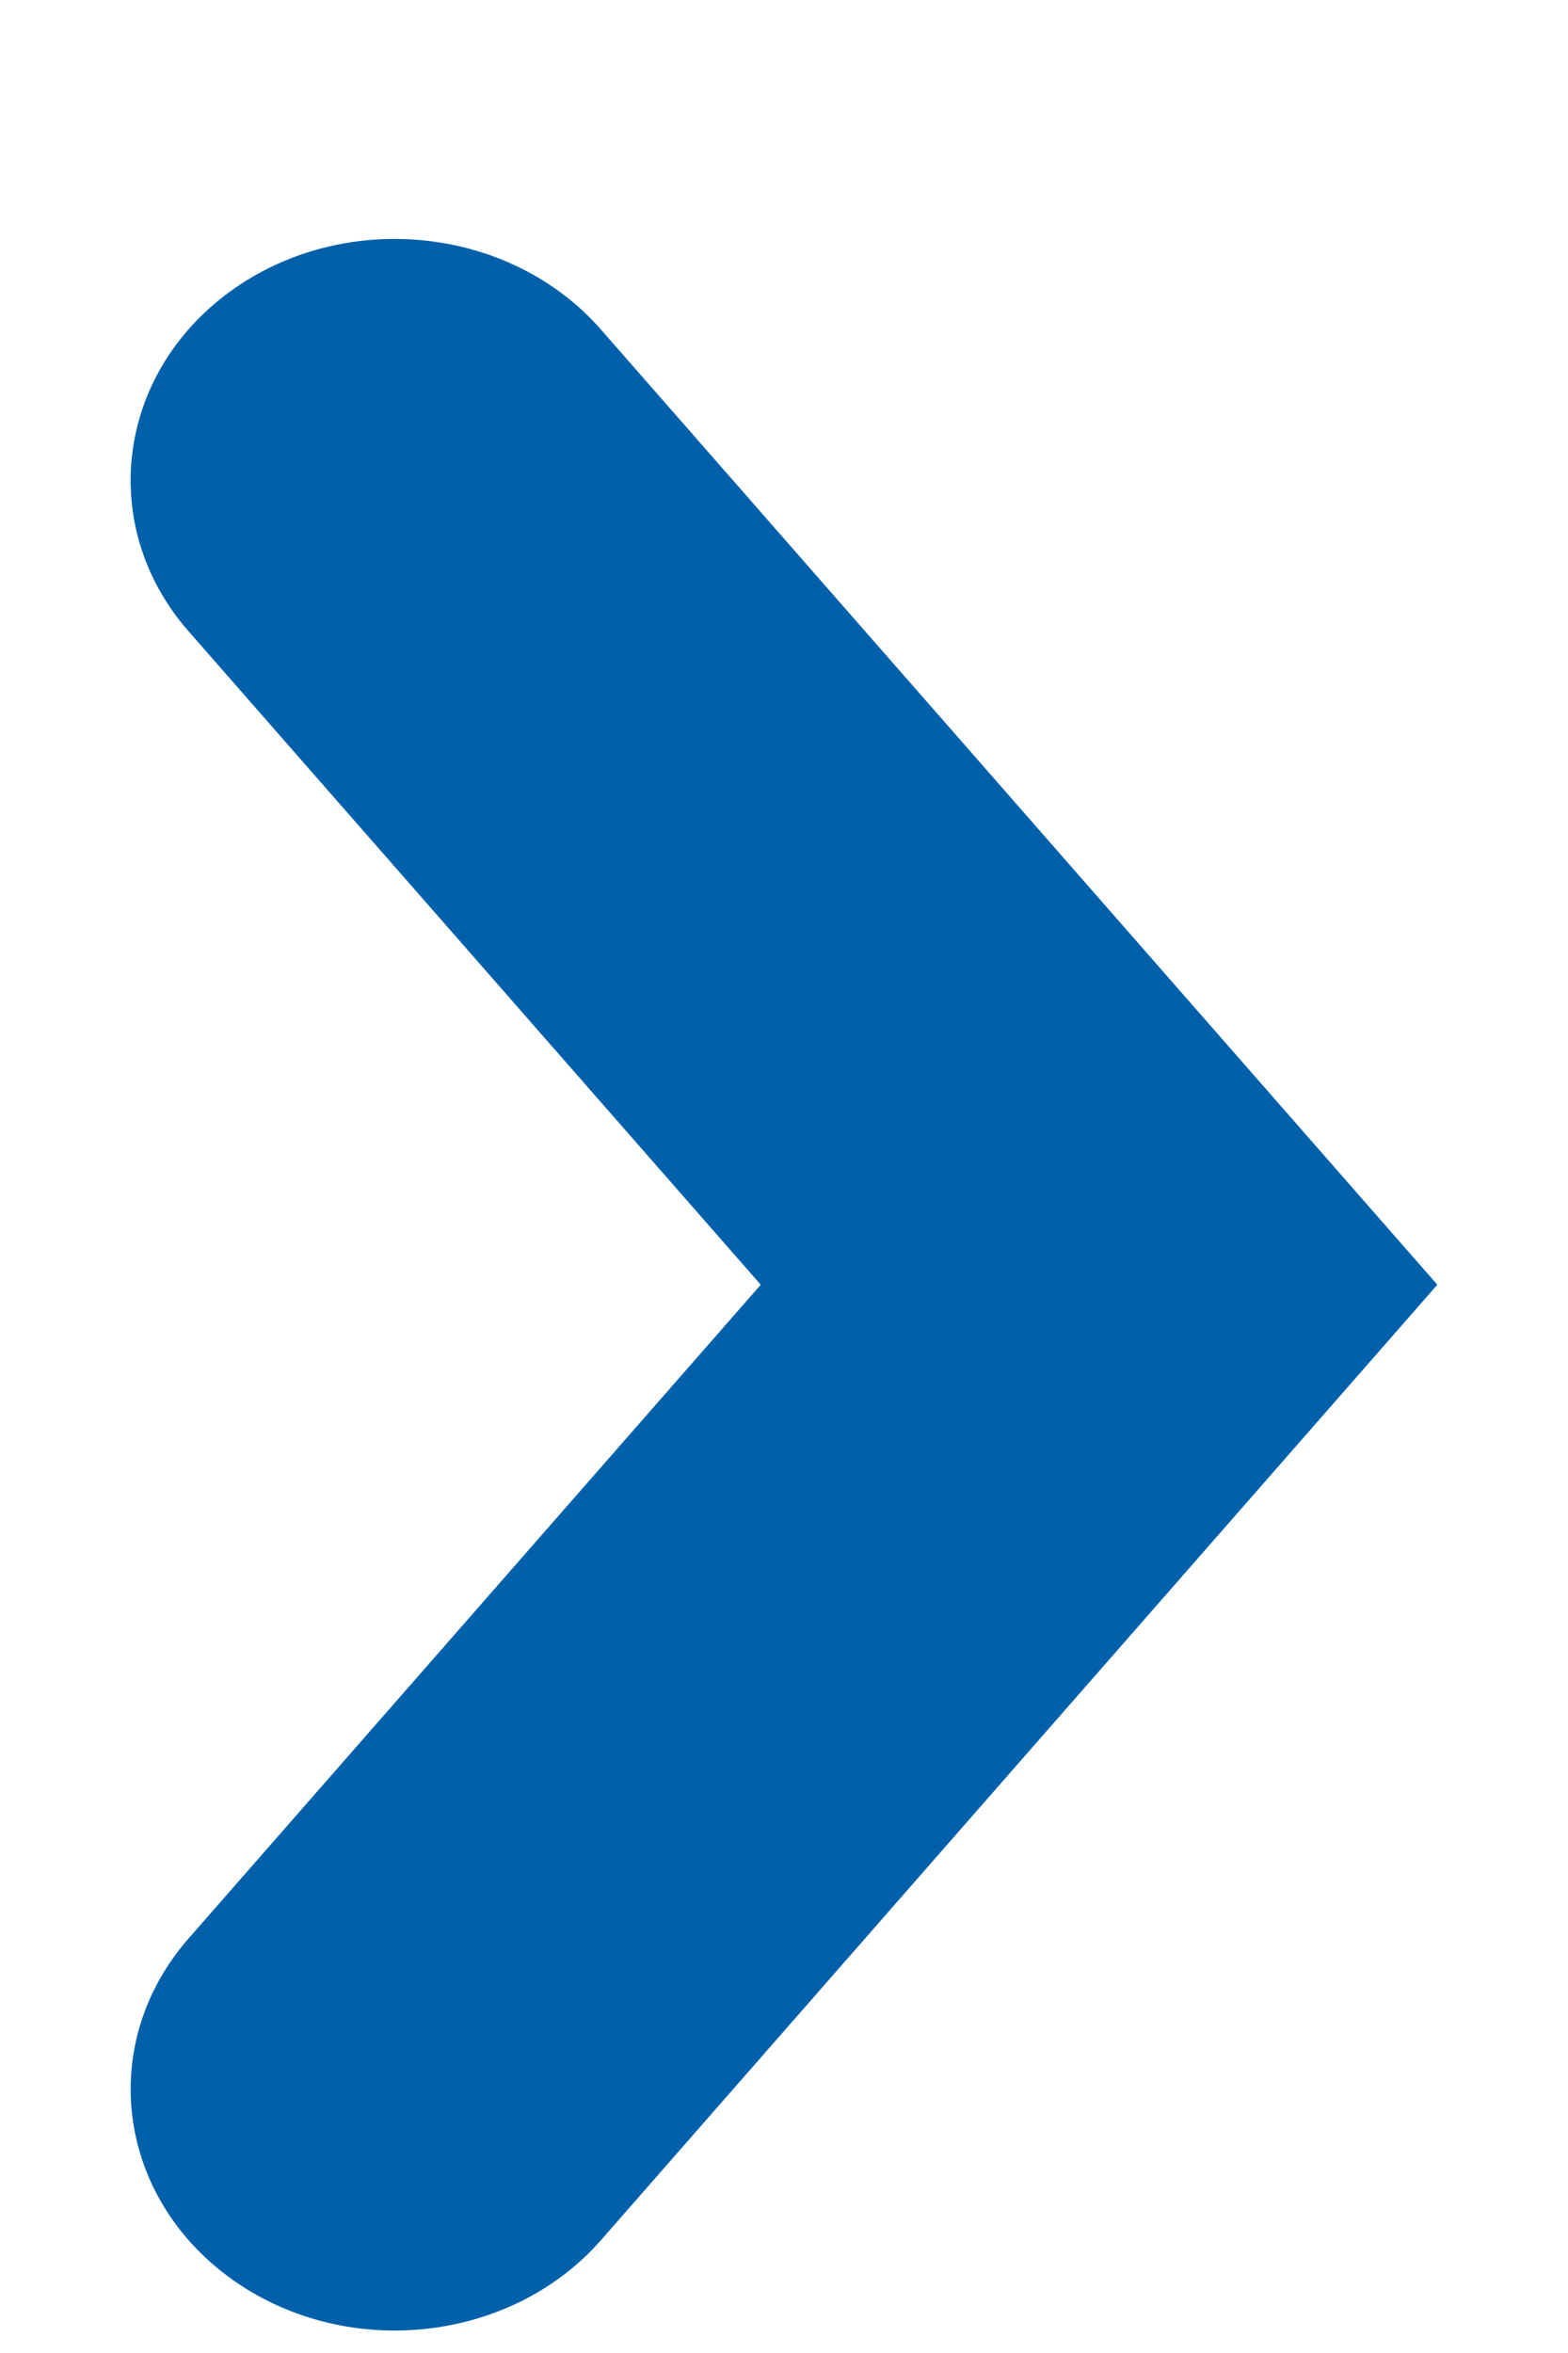 <svg width="6" height="9" viewBox="0 0 6 9" fill="none" xmlns="http://www.w3.org/2000/svg">
<path d="M2.911 4.914L0.722 7.414C0.373 7.812 0.443 8.393 0.879 8.712C1.315 9.03 1.951 8.966 2.3 8.568L5.5 4.914L2.3 1.261C1.951 0.862 1.315 0.798 0.879 1.116C0.443 1.435 0.373 2.016 0.721 2.414L2.911 4.914Z" fill="#0061AA"/>
</svg>
